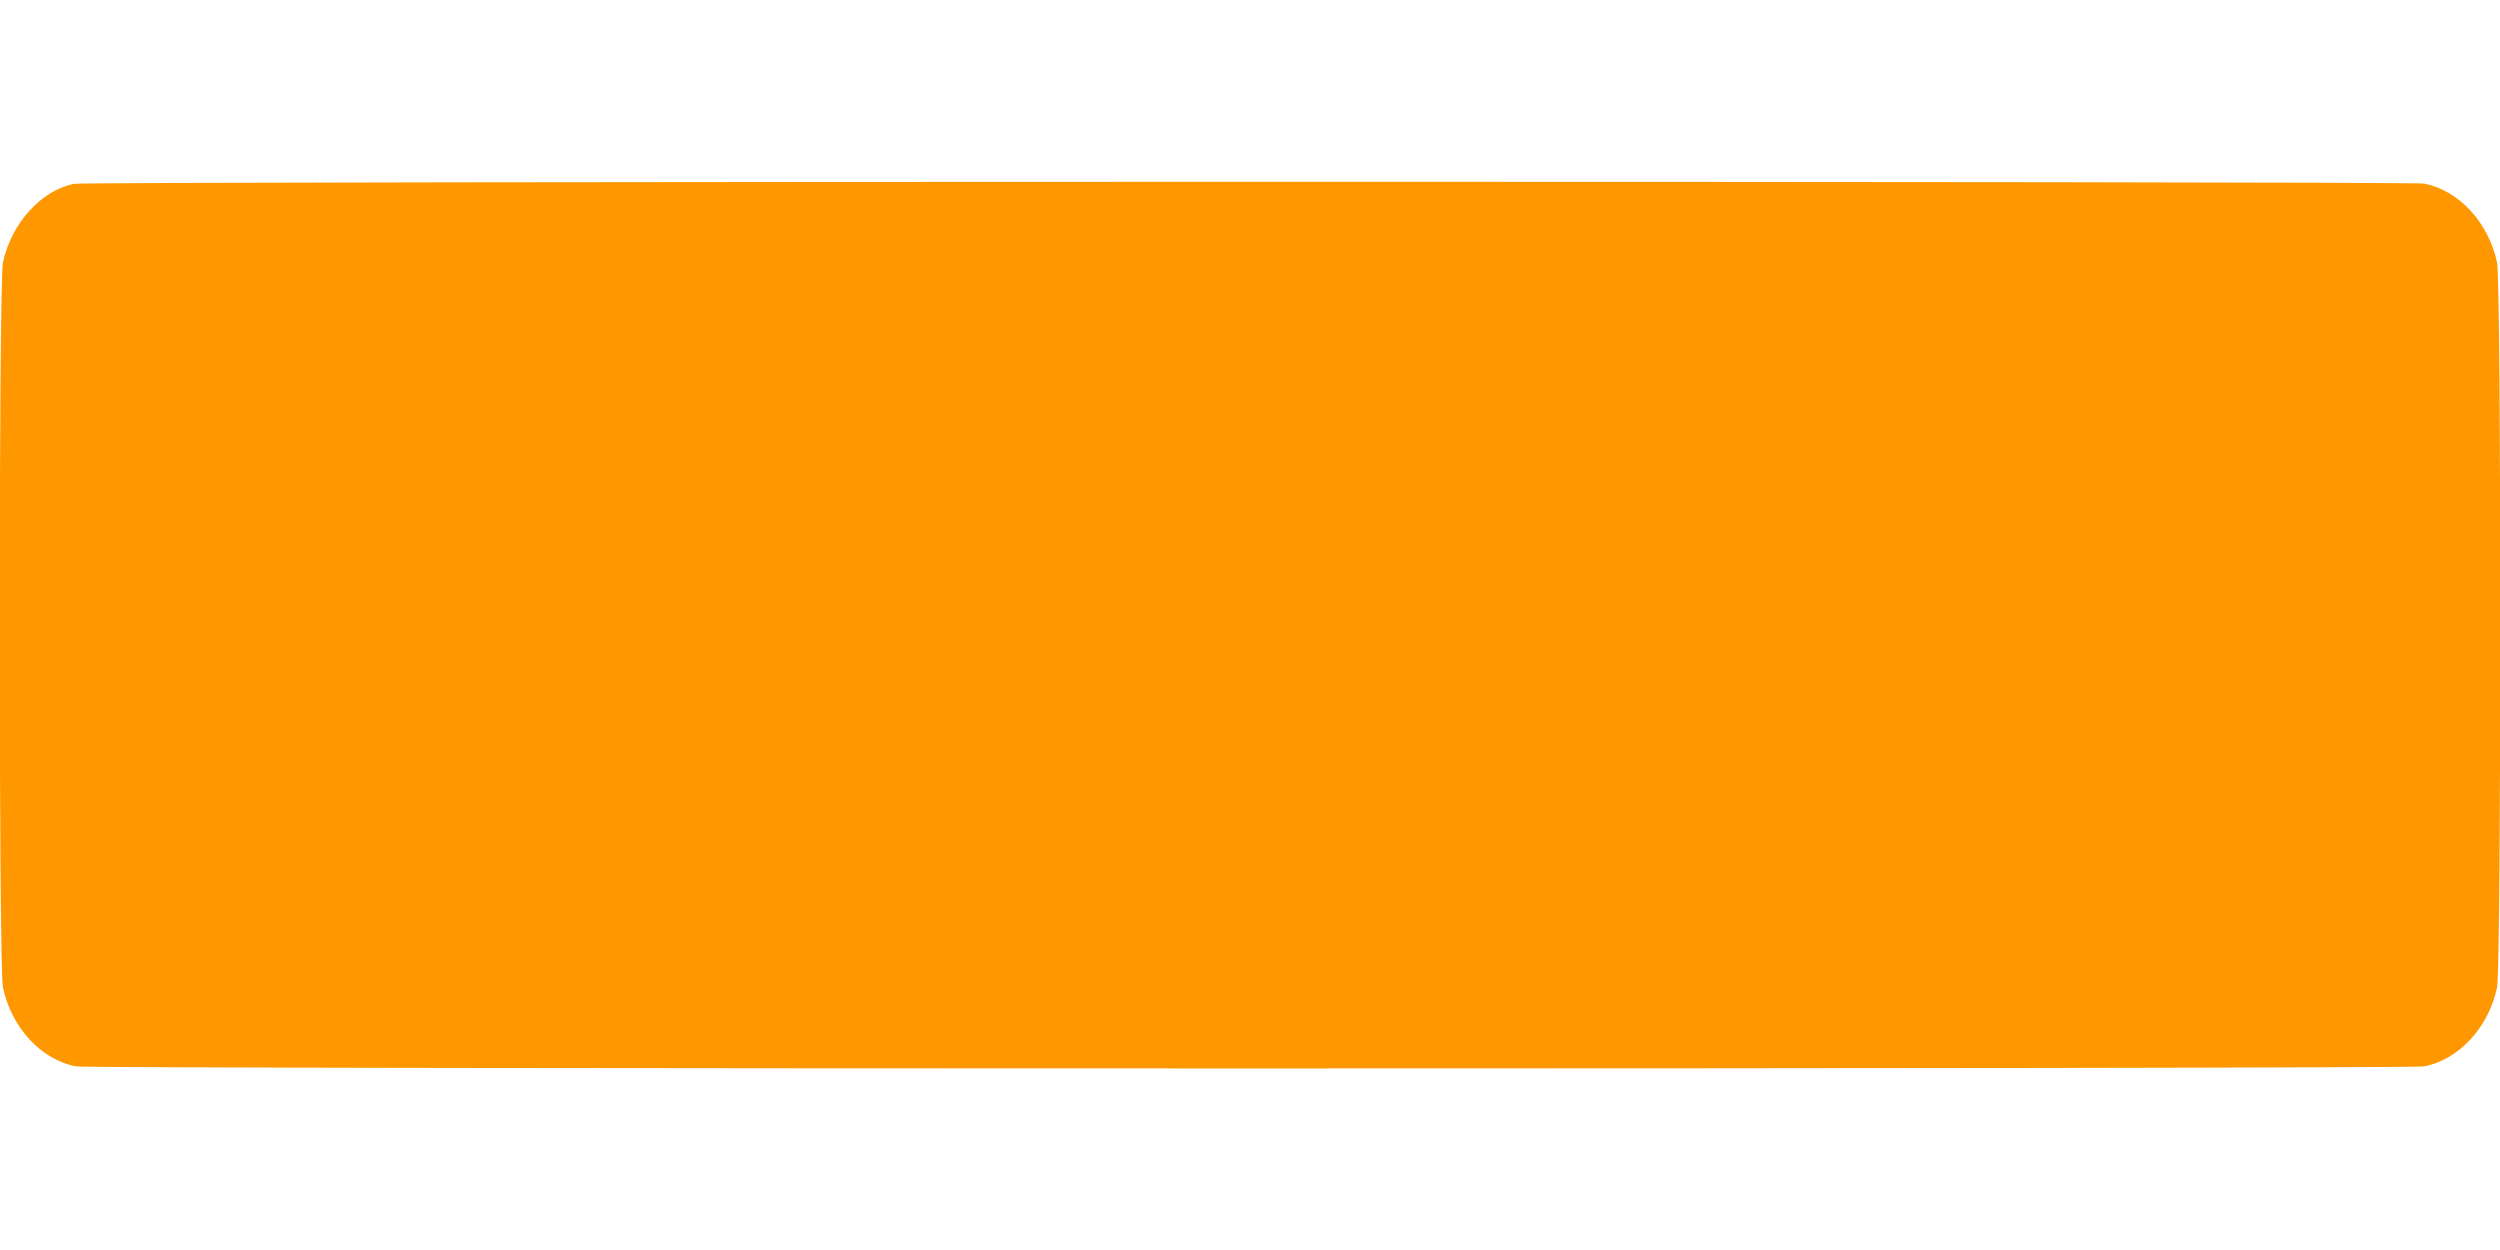 <?xml version="1.0" standalone="no"?>
<!DOCTYPE svg PUBLIC "-//W3C//DTD SVG 20010904//EN"
 "http://www.w3.org/TR/2001/REC-SVG-20010904/DTD/svg10.dtd">
<svg version="1.0" xmlns="http://www.w3.org/2000/svg"
 width="1280pt" height="640pt" viewBox="0 0 1280 640"
 preserveAspectRatio="xMidYMid meet">
<g transform="translate(0,640) scale(0.1,-0.1)"
fill="#ff9800" stroke="none">
<path d="M380 5459 c-169 -33 -323 -203 -365 -404 -22 -105 -22 -3605 0 -3710
43 -206 196 -371 374 -405 75 -14 11947 -14 12022 0 178 34 331 199 374 405
22 105 22 3605 0 3710 -43 206 -196 371 -374 405 -68 13 -11965 12 -12031 -1z"/>
</g>
</svg>
